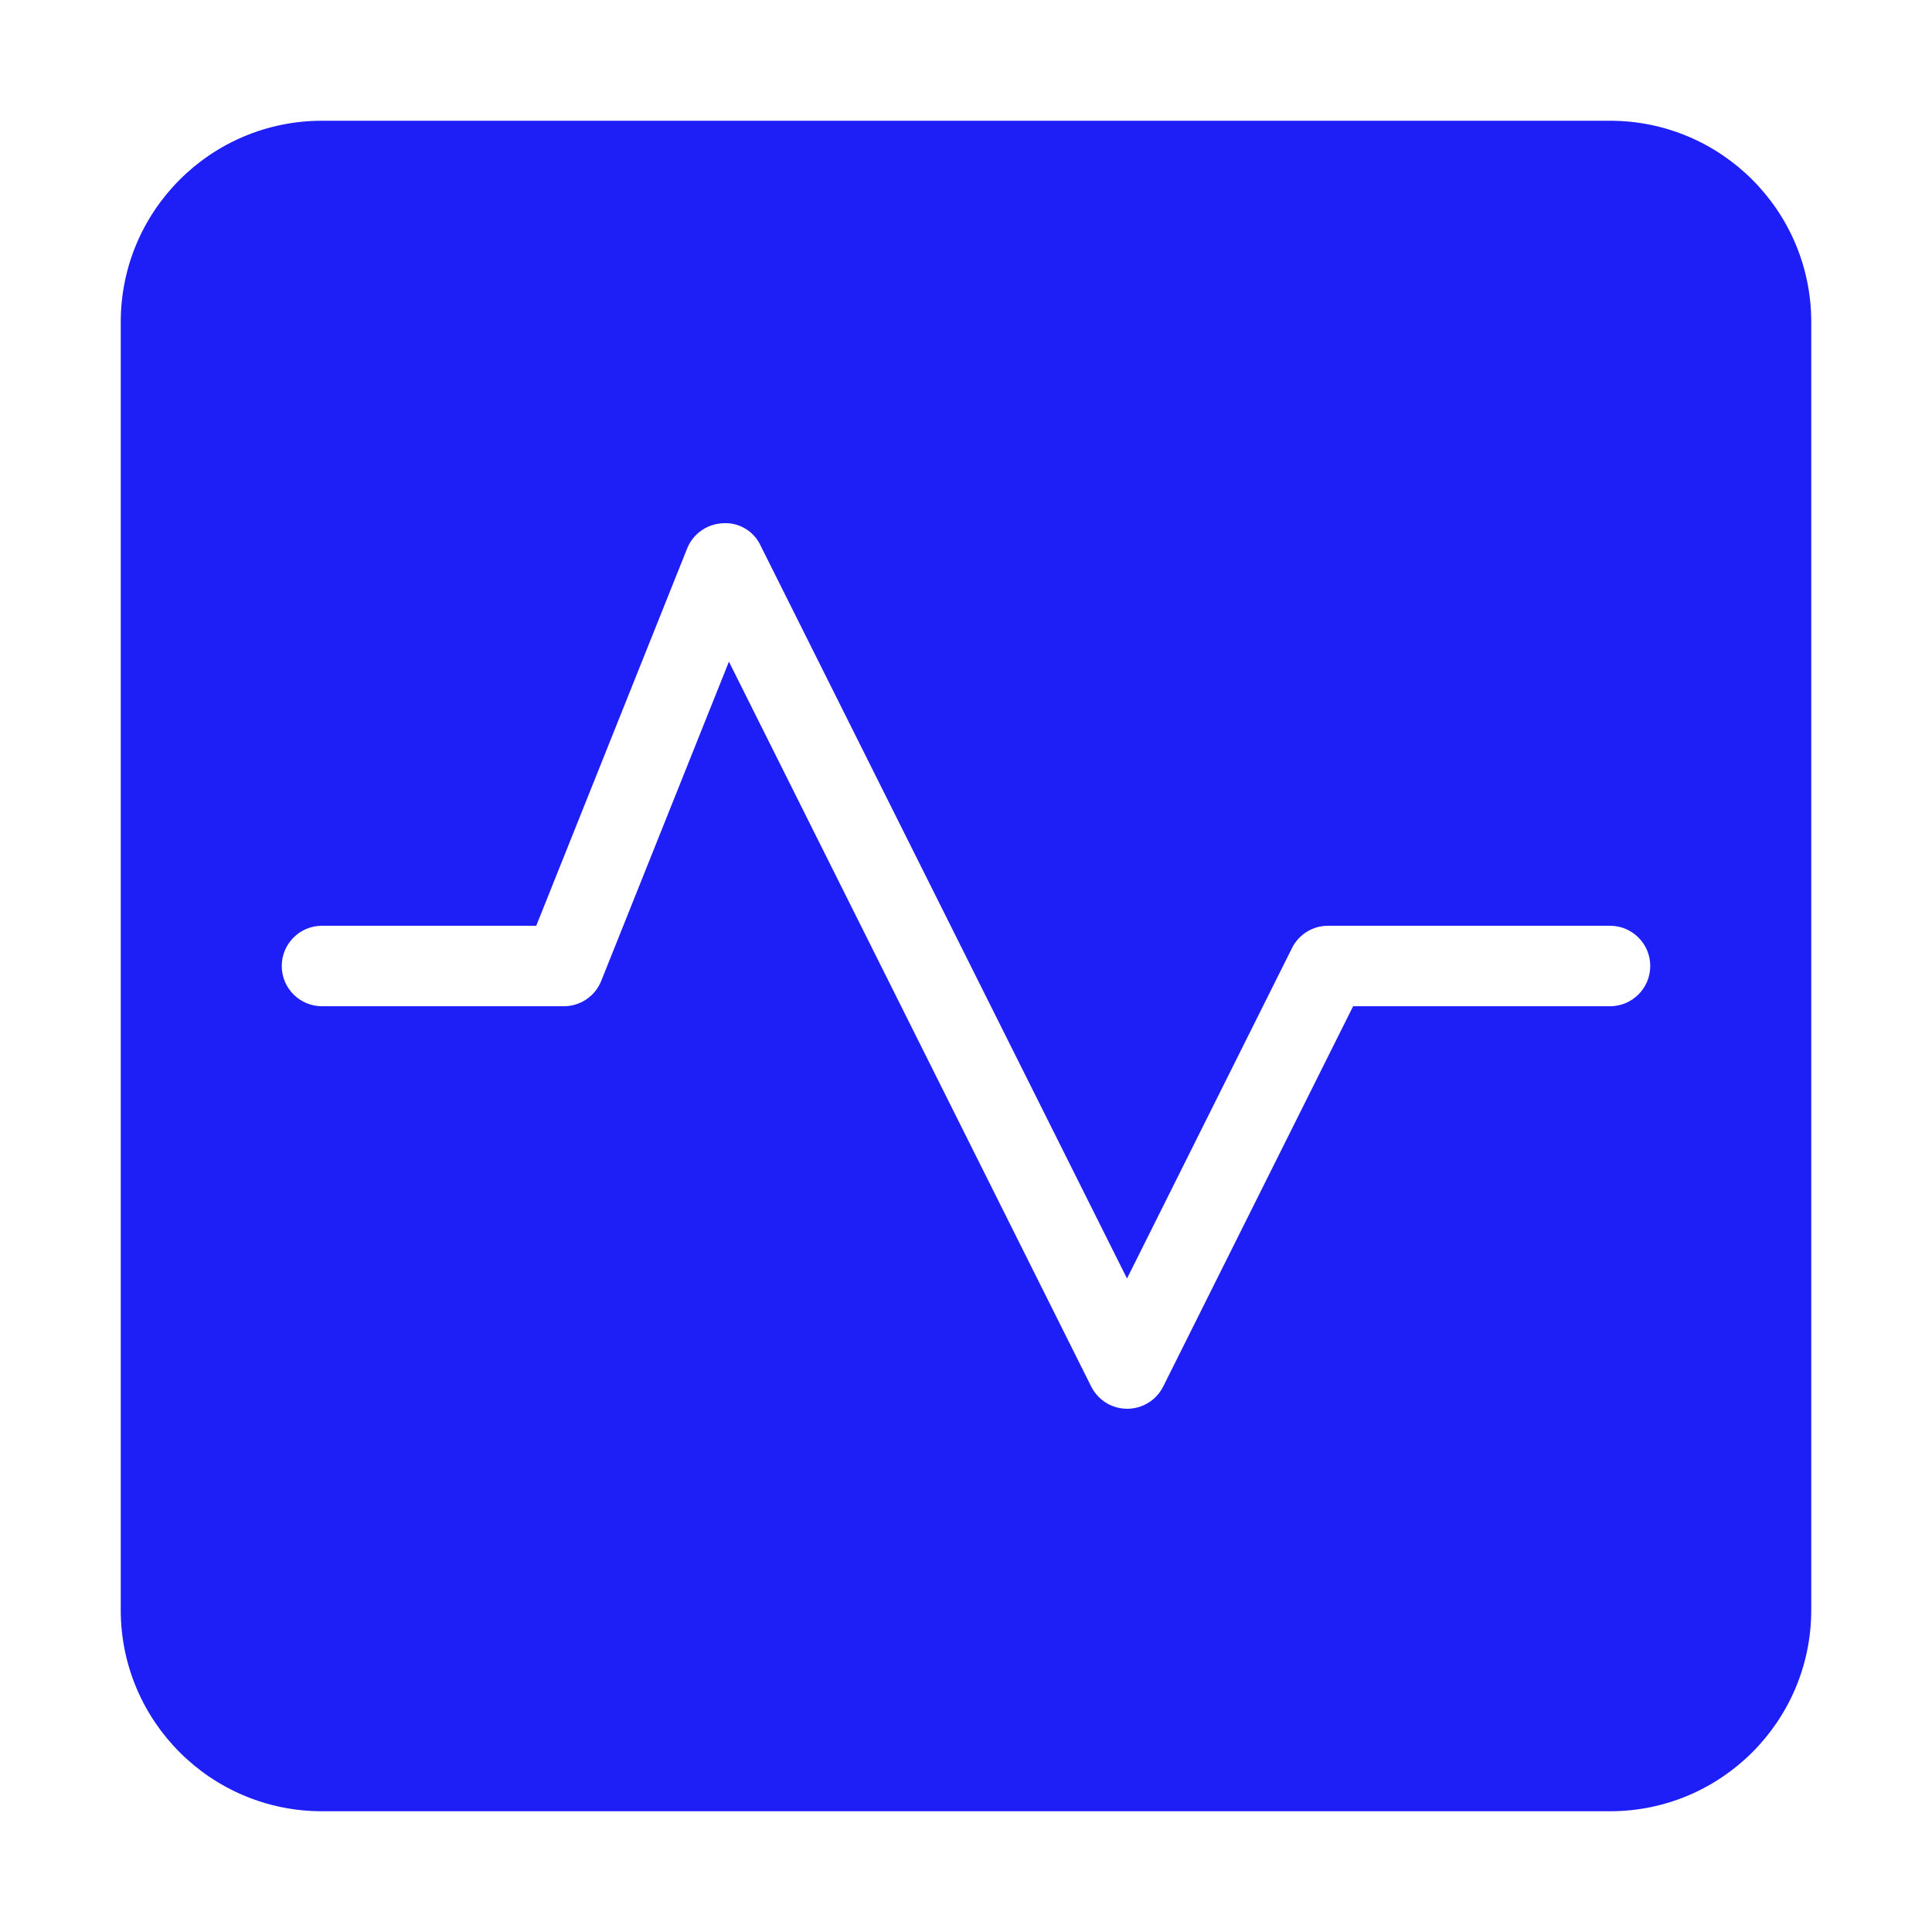<svg width="48" height="48" viewBox="0 0 48 48" fill="none" xmlns="http://www.w3.org/2000/svg">
<path d="M40 3H8C5.239 3 3 5.239 3 8V40C3 42.761 5.239 45 8 45H40C42.761 45 45 42.761 45 40V8C45 5.239 42.761 3 40 3ZM40 25H33.618L28.9 34.447C28.654 34.941 28.053 35.142 27.559 34.896C27.365 34.799 27.207 34.642 27.11 34.447L18.11 16.439L14.937 24.371C14.784 24.754 14.412 25.003 14 25H8C7.448 25 7 24.552 7 24C7 23.448 7.448 23 8 23H13.323L17.071 13.629C17.217 13.263 17.564 13.017 17.958 13C18.354 12.972 18.727 13.192 18.895 13.552L28 31.764L32.1 23.553C32.27 23.212 32.619 22.998 33 23H40C40.552 23 41 23.448 41 24C41 24.552 40.552 25 40 25Z" fill="#1E1EF7"/>
</svg>
